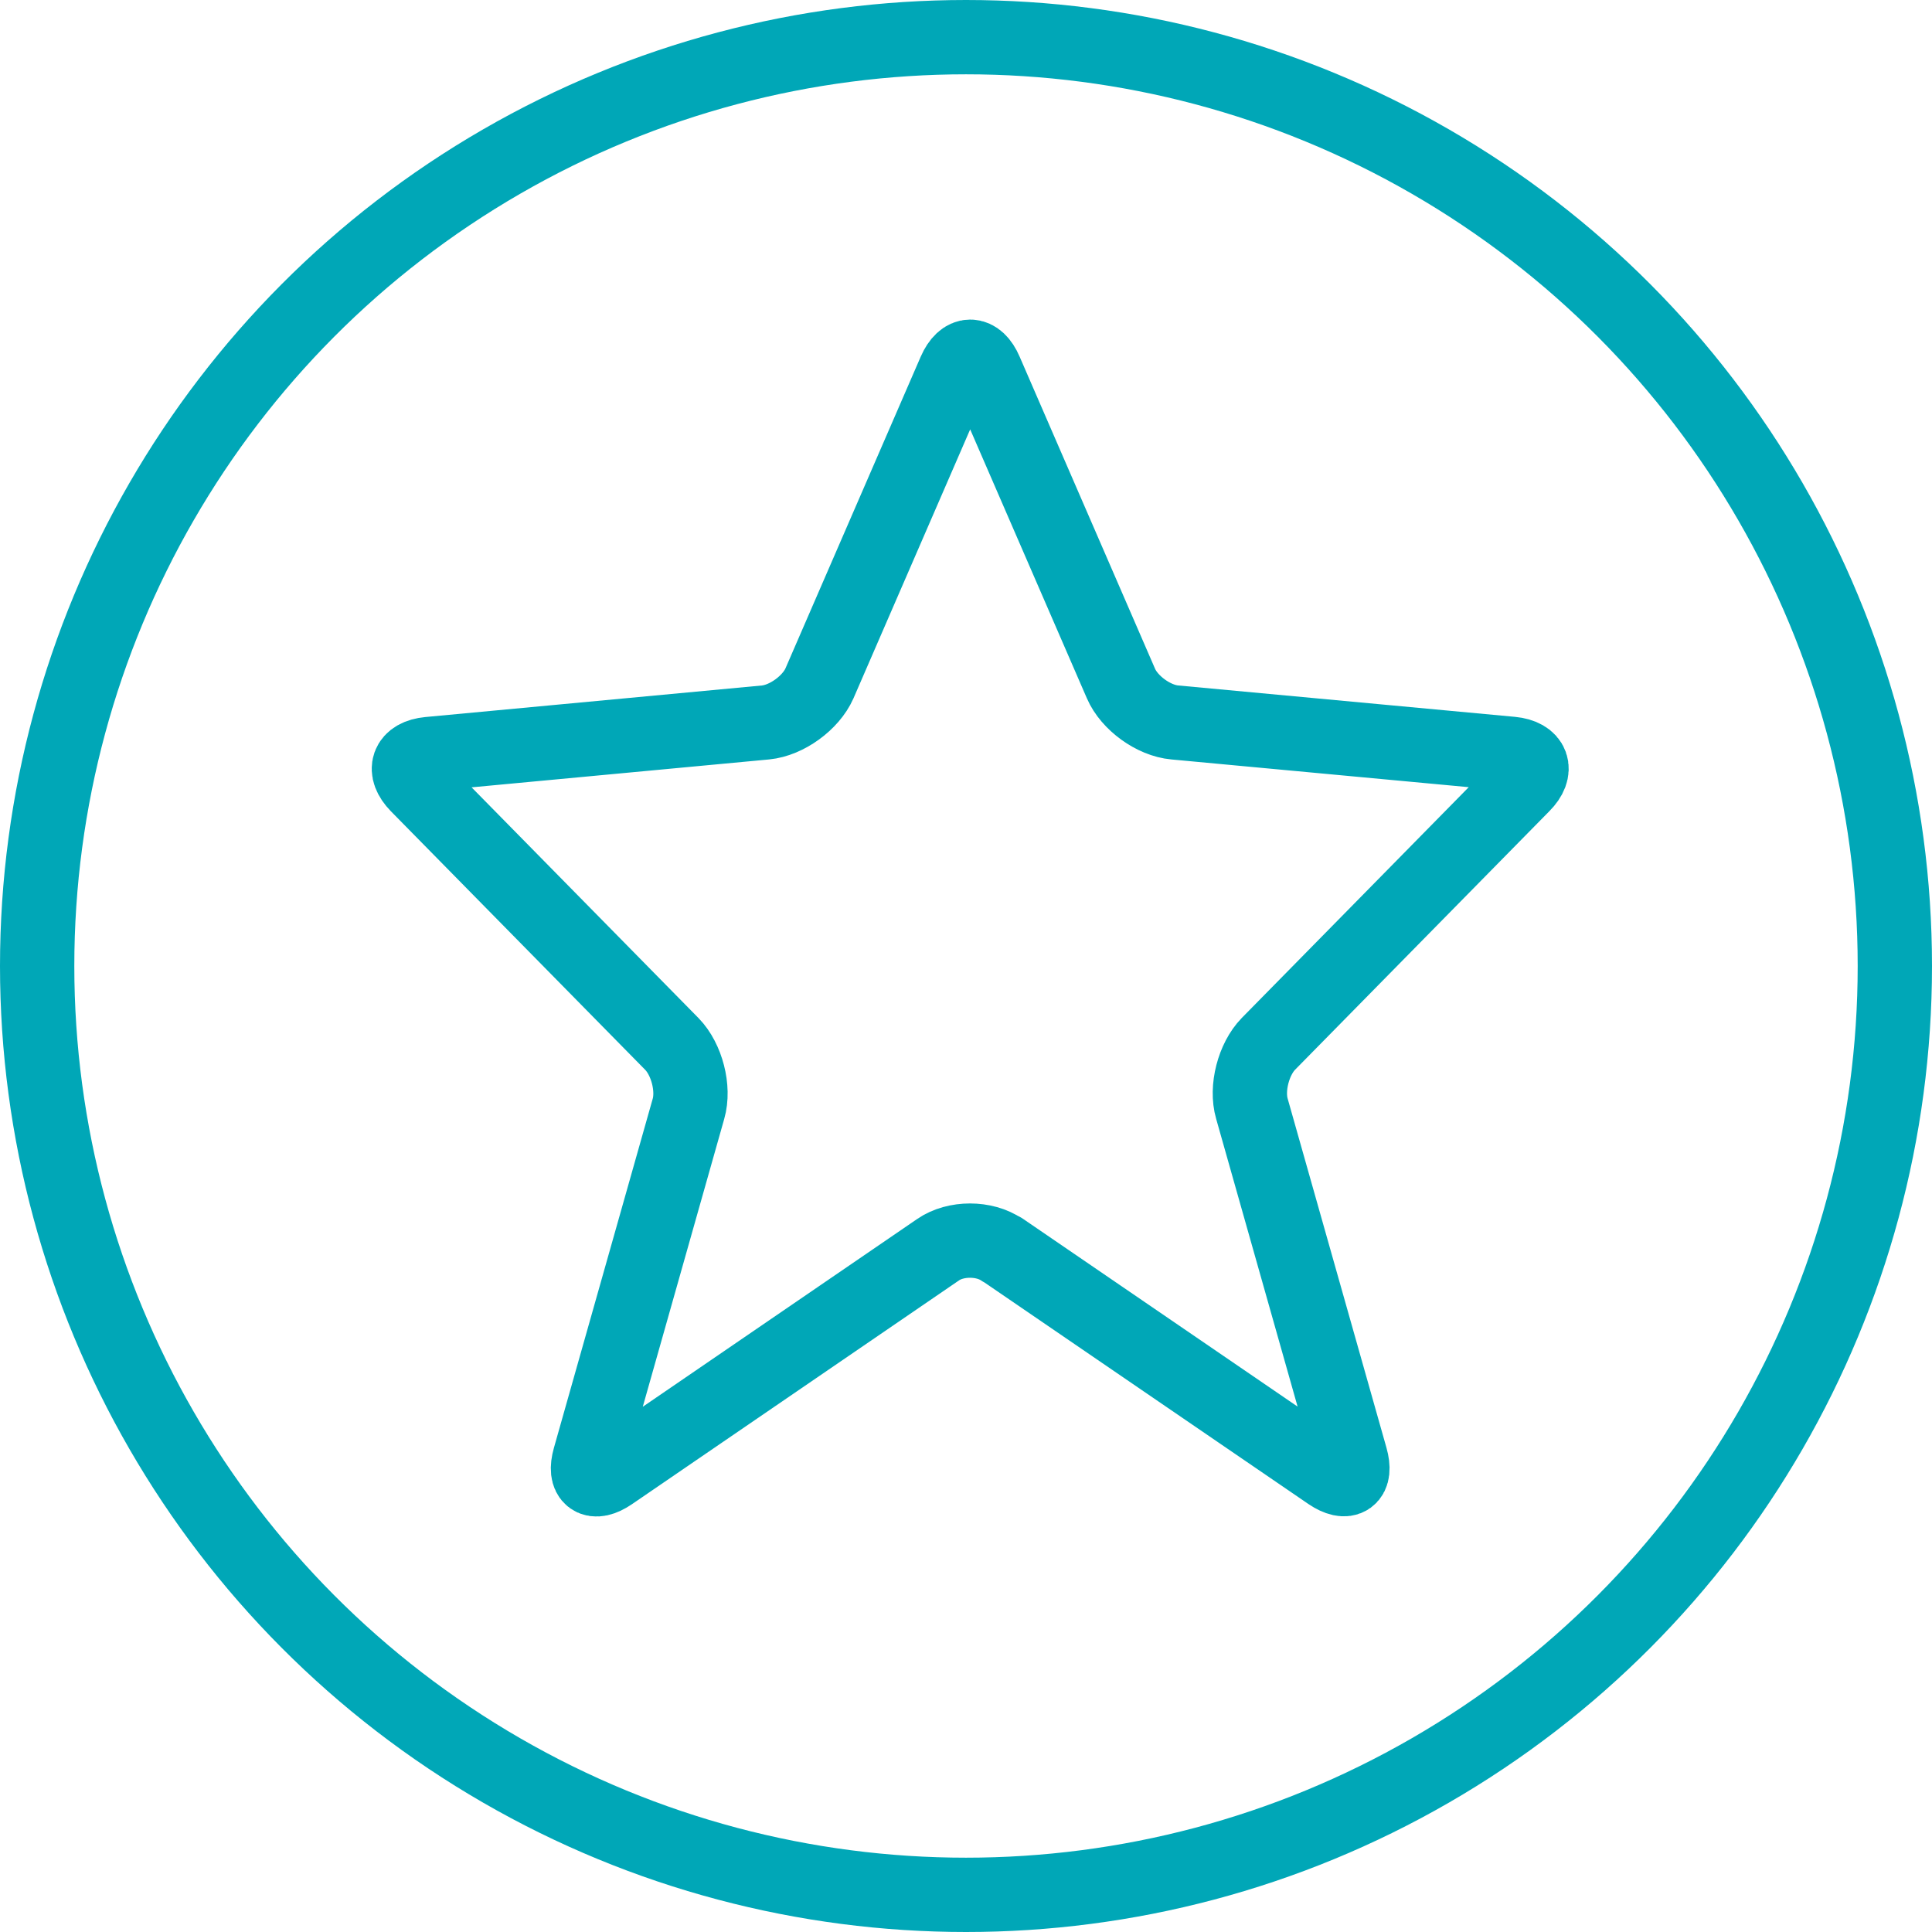 <?xml version="1.0" encoding="UTF-8"?><svg id="Layer_2" xmlns="http://www.w3.org/2000/svg" viewBox="0 0 104 104"><defs><style>.cls-1{fill:none;stroke:#00a7b7;stroke-linecap:round;stroke-linejoin:round;stroke-width:4px;}</style></defs><g id="Layer_1-2"><path class="cls-1" d="m53.93,67.27c-.94-.65-2.49-.65-3.43,0l-17.61,12.05c-.94.64-1.46.27-1.15-.83l5.32-18.8c.32-1.1-.09-2.67-.89-3.49l-13.7-13.93c-.8-.82-.53-1.57.61-1.68l18.13-1.7c1.14-.11,2.44-1.06,2.9-2.1l7.29-16.8c.46-1.05,1.2-1.05,1.65,0l7.29,16.8c.45,1.05,1.76,2,2.9,2.1l18.13,1.69c1.14.11,1.42.87.61,1.68l-13.7,13.93c-.8.82-1.21,2.39-.89,3.49l5.32,18.8c.31,1.1-.2,1.47-1.15.83l-17.62-12.05Z"/><circle class="cls-1" cx="52" cy="52" r="50"/></g></svg>